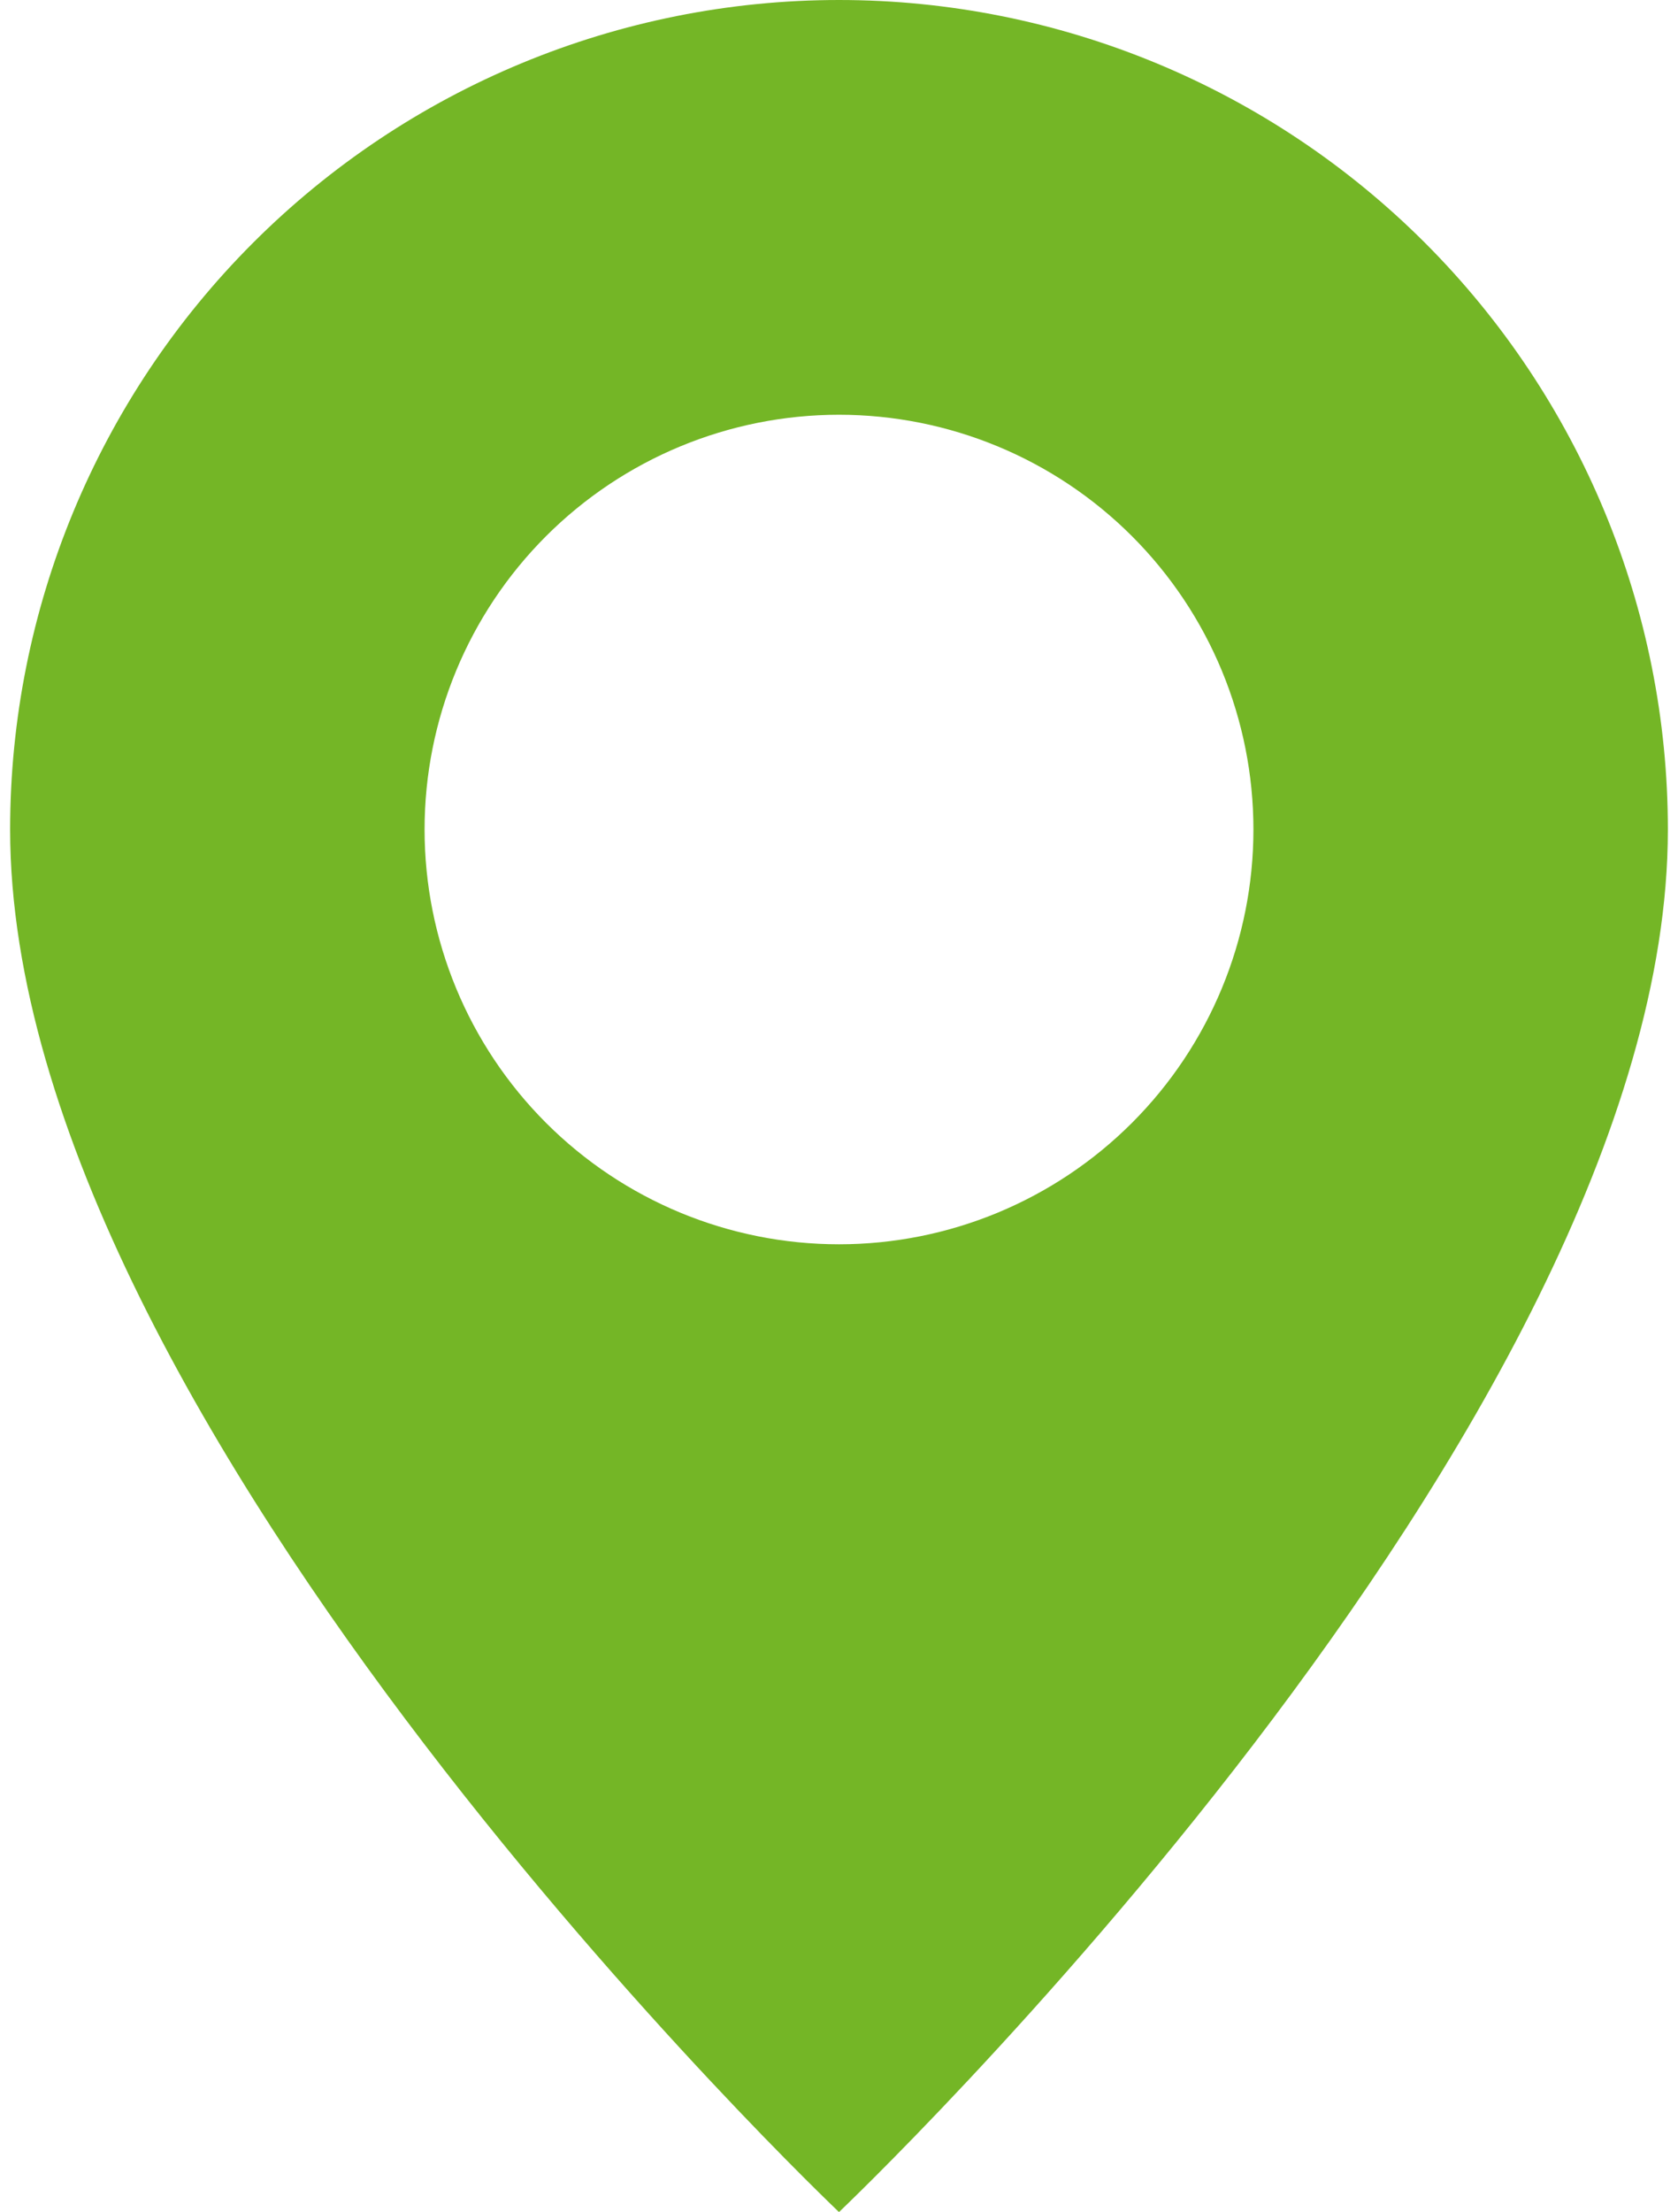<?xml version="1.0" encoding="UTF-8"?> <svg xmlns="http://www.w3.org/2000/svg" width="145" height="191" viewBox="0 0 145 191" fill="none"> <path fill-rule="evenodd" clip-rule="evenodd" d="M72.5 191C72.5 191 144.125 123.123 144.125 71.625C144.125 52.629 136.579 34.411 123.147 20.979C109.714 7.546 91.496 0 72.5 0C53.504 0 35.286 7.546 21.854 20.979C8.421 34.411 0.875 52.629 0.875 71.625C0.875 123.123 72.5 191 72.5 191ZM72.5 107.438C81.998 107.438 91.107 103.664 97.823 96.948C104.539 90.232 108.312 81.123 108.312 71.625C108.312 62.127 104.539 53.018 97.823 46.302C91.107 39.586 81.998 35.812 72.5 35.812C63.002 35.812 53.893 39.586 47.177 46.302C40.461 53.018 36.688 62.127 36.688 71.625C36.688 81.123 40.461 90.232 47.177 96.948C53.893 103.664 63.002 107.437 72.5 107.438Z" fill="#74B626"></path> </svg> 